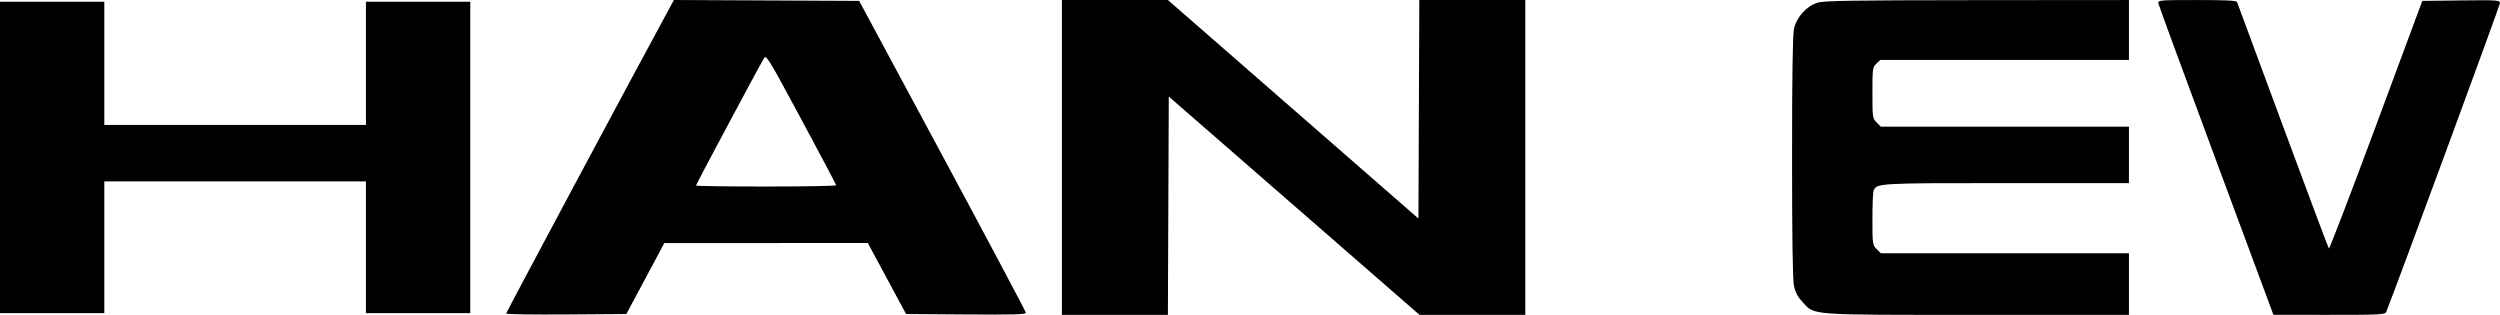 <svg width="794" height="100" viewBox="0 0 794 100" fill="none" xmlns="http://www.w3.org/2000/svg">
<path fill-rule="evenodd" clip-rule="evenodd" d="M211.599 4.488C200.707 24.513 160.755 99.228 160.755 99.575C160.755 99.816 169.345 99.948 179.843 99.87L198.931 99.727L204.961 88.464L210.991 77.201L243.305 77.189L275.619 77.177L281.692 88.452L287.765 99.727L306.81 99.87C321.877 99.983 325.847 99.87 325.818 99.327C325.797 98.949 313.875 76.51 299.324 49.461L272.867 0.281L243.454 0.14L214.04 0L211.599 4.488ZM337.26 50.004V99.999H354.092H370.923L371.064 65.33L371.203 30.662L411.022 65.33L450.841 99.999H467.639H484.438V50.004V0.009H467.606H450.774L450.634 34.708L450.495 69.406L410.714 34.708L370.933 0.009H354.097H337.26V50.004ZM577.245 0.857C573.727 1.941 570.564 5.467 569.765 9.195C569.353 11.117 569.16 24.136 569.16 50.004C569.16 75.873 569.353 88.891 569.765 90.814C570.202 92.851 570.977 94.295 572.549 96.002C576.392 100.173 573.963 99.999 628.184 99.999H676.149V90.217V80.436H636.751H597.351L596.019 79.102C594.722 77.805 594.685 77.545 594.685 69.636C594.685 65.164 594.837 61.109 595.023 60.625C595.966 58.165 596.138 58.155 637.291 58.155H676.149V49.189V40.222H636.751H597.351L596.019 38.888C594.723 37.592 594.685 37.329 594.685 29.474C594.685 21.729 594.737 21.343 595.942 20.21L597.199 19.029H636.674H676.149V9.519V0.009L627.95 0.047C587.915 0.079 579.326 0.216 577.245 0.857ZM685.479 1.013C685.575 1.565 693.84 24.059 703.847 51.001L722.04 99.987L739.768 99.992C756.15 99.998 757.525 99.927 757.875 99.048C761.395 90.19 794 1.666 794 0.966C794 0.05 793.23 -0.002 781.663 0.135L769.326 0.281L754.652 39.797C746.583 61.53 739.832 79.137 739.651 78.923C739.47 78.709 732.893 61.171 725.037 39.951C717.18 18.73 710.638 1.062 710.499 0.689C710.308 0.172 707.257 0.009 697.777 0.009C685.951 0.009 685.315 0.061 685.479 1.013ZM0 50.004V99.456H16.564H33.129V78.534V57.612H74.675H116.222V78.534V99.456H132.786H149.35V50.004V0.553H132.786H116.222V20.116V39.679H74.675H33.129V20.116V0.553H16.564H0V50.004ZM265.561 58.835C265.567 59.059 255.552 59.242 243.305 59.242C231.058 59.242 221.038 59.102 221.038 58.93C221.038 58.586 241.325 20.62 242.607 18.564C243.376 17.33 243.799 18.017 254.477 37.856C260.567 49.17 265.554 58.611 265.561 58.835Z" fill="black"/>
</svg>
